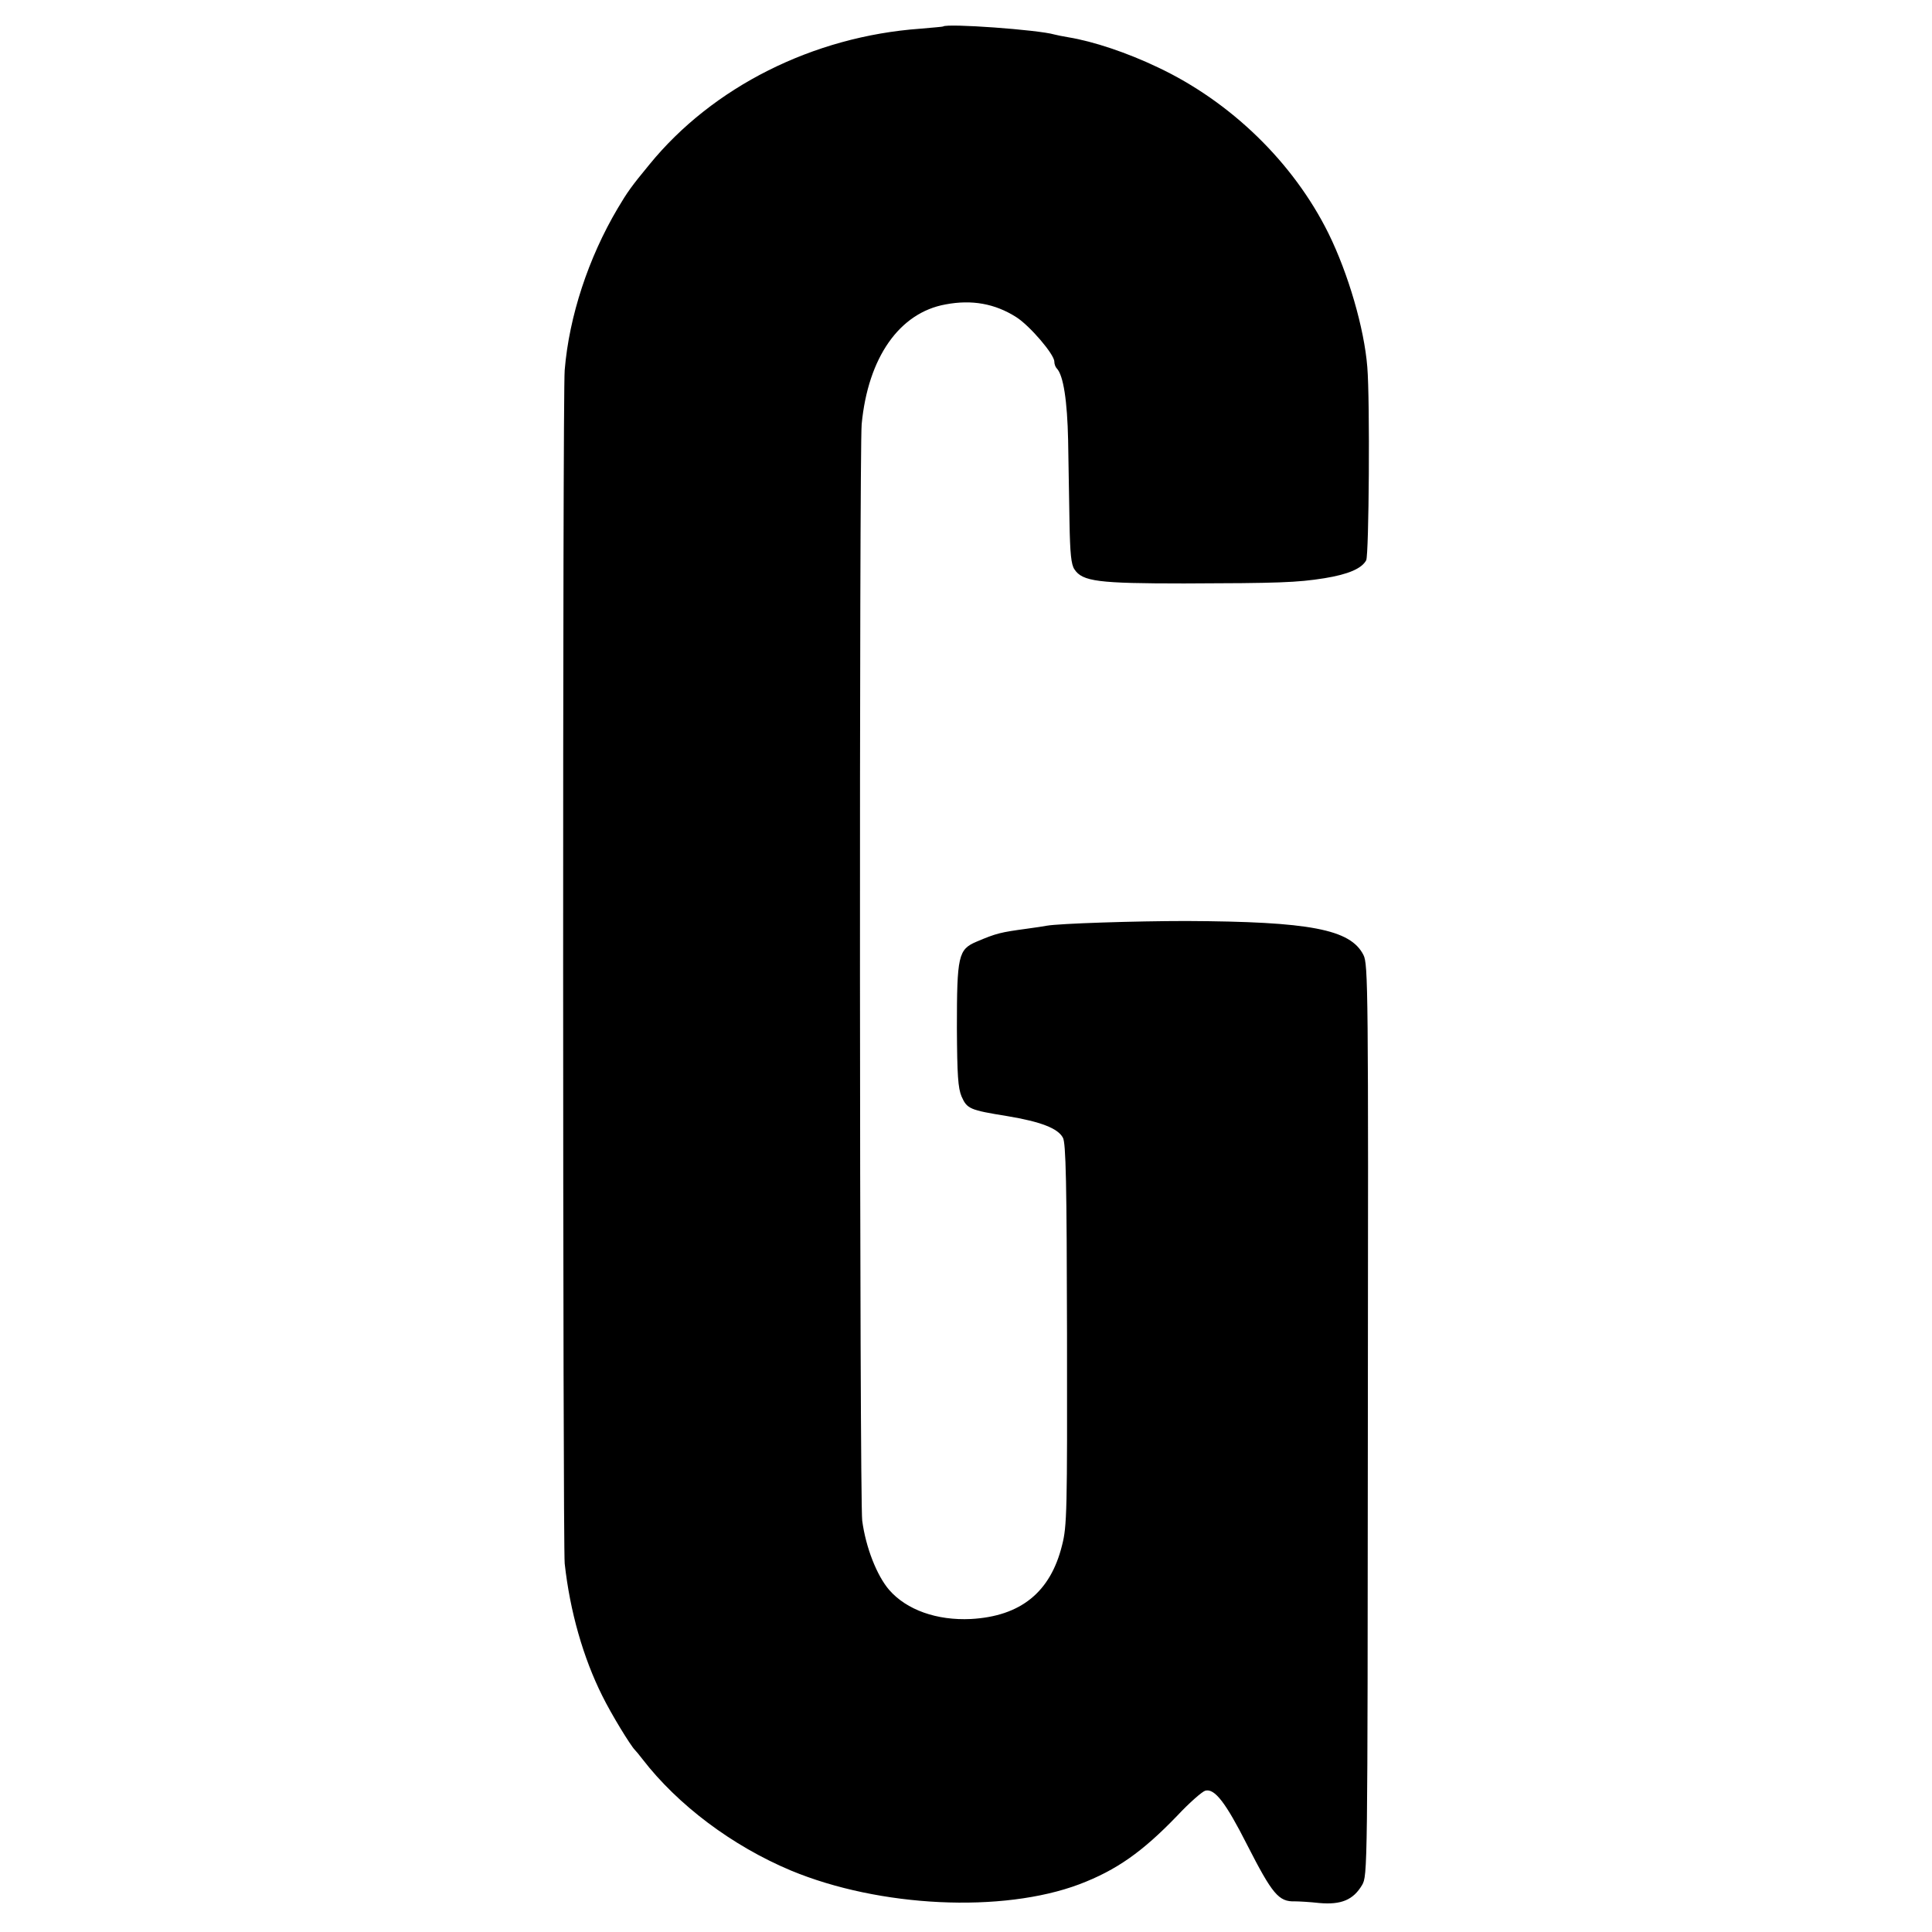 <?xml version="1.0" standalone="no"?>
<!DOCTYPE svg PUBLIC "-//W3C//DTD SVG 20010904//EN"
 "http://www.w3.org/TR/2001/REC-SVG-20010904/DTD/svg10.dtd">
<svg version="1.0" xmlns="http://www.w3.org/2000/svg"
 width="700pt" height="700pt" viewBox="0 0 700 700"
 preserveAspectRatio="xMidYMid meet">
<g transform="translate(0,700) scale(0.1,-0.1)"
fill="#000000" stroke="none">
<path d="M3417 6904 c-1 -1 -38 -4 -83 -8 -388 -28 -752 -211 -981 -492 -66
-80 -80 -100 -115 -159 -106 -179 -176 -391 -192 -586 -8 -84 -7 -4259 0
-4324 19 -173 67 -341 136 -479 34 -69 103 -181 118 -196 3 -3 16 -18 28 -34
128 -166 325 -314 537 -403 322 -134 767 -155 1046 -50 134 51 228 117 355
249 44 47 90 87 101 90 34 9 74 -43 152 -197 91 -178 114 -206 173 -204 13 0
52 -2 88 -6 79 -7 123 11 155 65 20 35 20 45 21 1685 2 1568 1 1652 -16 1685
-47 93 -194 121 -642 123 -183 0 -460 -9 -505 -17 -10 -2 -43 -7 -73 -11 -95
-13 -109 -16 -182 -47 -66 -28 -71 -51 -71 -313 1 -171 4 -217 17 -248 20 -45
30 -49 166 -71 120 -20 183 -44 201 -78 11 -18 14 -163 15 -713 1 -640 0 -695
-18 -764 -42 -170 -150 -257 -330 -267 -124 -6 -233 33 -296 105 -45 52 -85
154 -98 251 -10 73 -11 3873 -2 3973 23 242 137 404 304 434 95 18 179 3 256
-46 49 -31 138 -135 138 -161 0 -9 4 -20 9 -25 24 -25 38 -118 41 -260 1 -82
4 -216 5 -297 2 -113 6 -154 18 -171 29 -44 86 -51 397 -51 342 1 409 3 509
19 86 14 135 35 151 65 10 19 14 581 4 700 -11 140 -69 339 -141 485 -127 256
-353 476 -618 601 -111 53 -233 94 -325 109 -19 3 -42 8 -50 10 -58 17 -389
41 -403 29z"/>
</g>
</svg>
